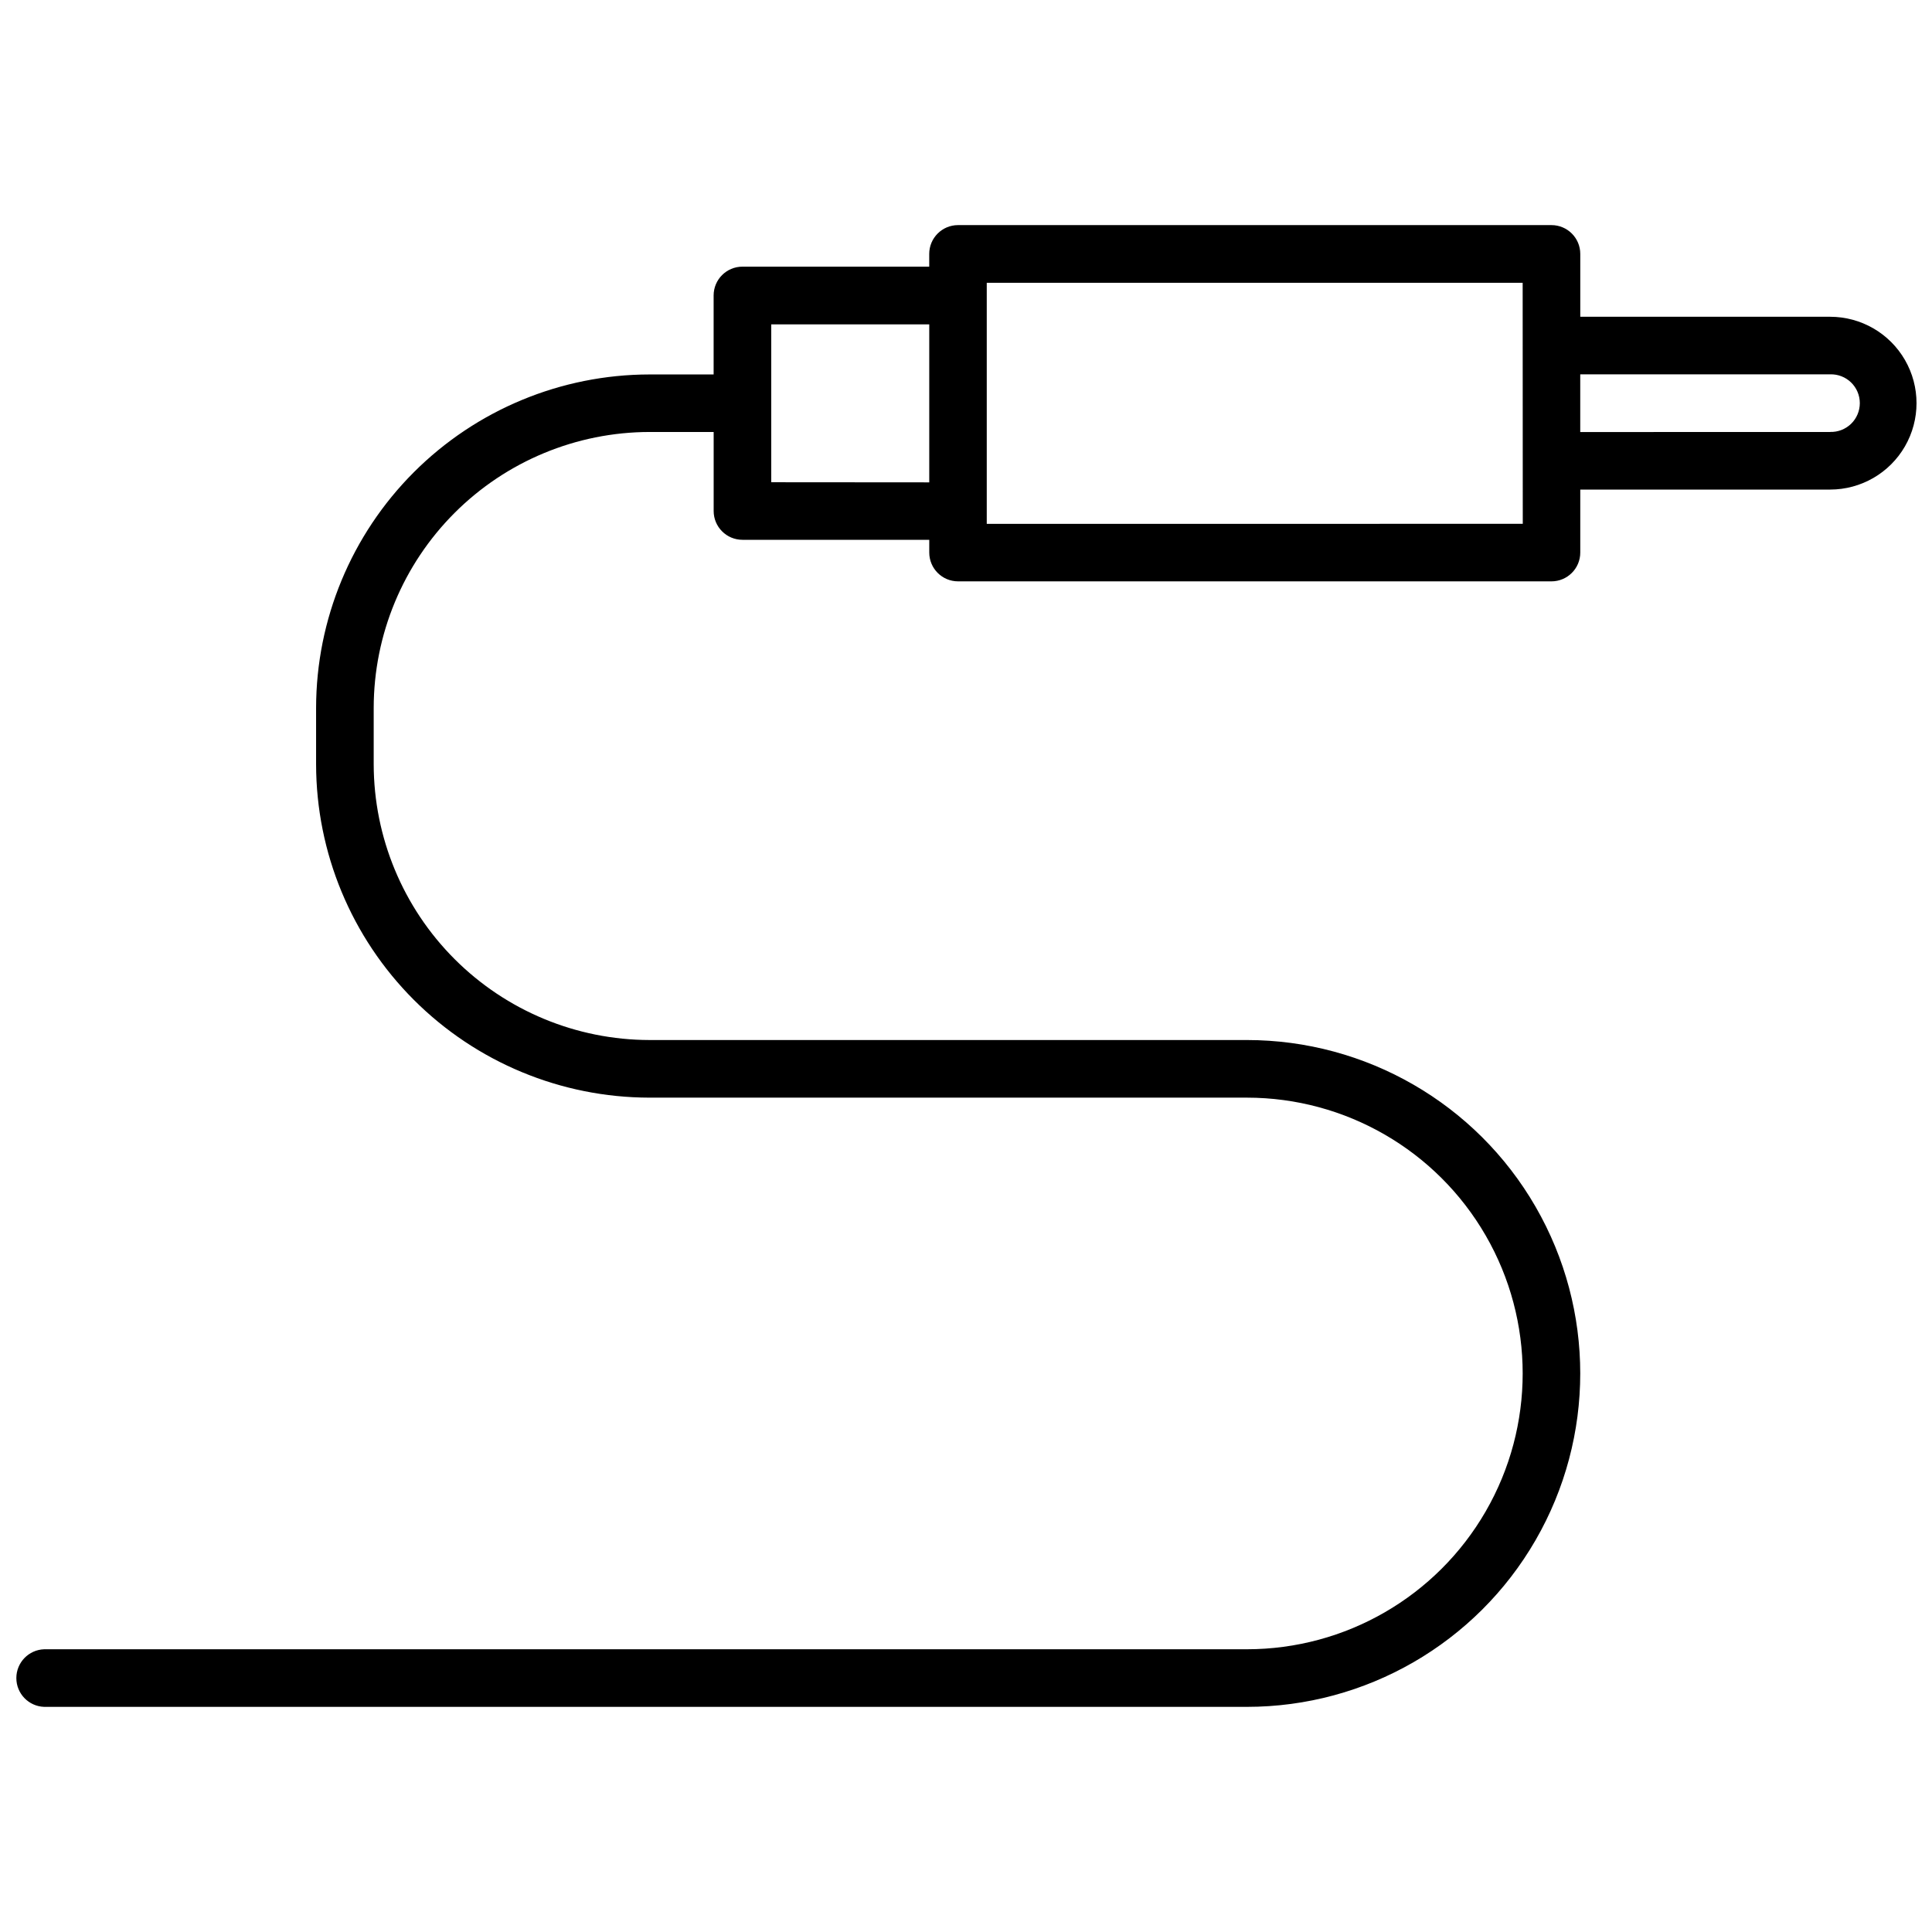 <?xml version="1.0" encoding="UTF-8"?>
<!-- Uploaded to: SVG Repo, www.svgrepo.com, Generator: SVG Repo Mixer Tools -->
<svg width="800px" height="800px" version="1.1" viewBox="144 144 512 512" xmlns="http://www.w3.org/2000/svg">
 <defs>
  <clipPath id="a">
   <path d="m148.09 203h503.81v394h-503.81z"/>
  </clipPath>
 </defs>
 <g clip-path="url(#a)">
  <path d="m629 227.94h-66.211v-16.652c0-4.215-3.418-7.633-7.637-7.633h-157.26c-4.219 0-7.637 3.418-7.637 7.633v3.379h-49.5c-4.219 0-7.637 3.418-7.637 7.637v20.934h-17.004v-0.004c-23.422 0.031-45.879 9.348-62.441 25.91-16.562 16.566-25.879 39.023-25.906 62.445v14.957c0.031 23.422 9.352 45.875 25.914 62.438 16.566 16.559 39.02 25.875 62.441 25.902h158.31c26.113 0 50.242 13.934 63.297 36.547 13.059 22.613 13.059 50.477 0 73.09-13.055 22.617-37.184 36.547-63.297 36.547h-318.71c-4.121 0.133-7.391 3.512-7.391 7.633s3.269 7.5 7.391 7.633h318.7c31.566 0 60.738-16.844 76.52-44.18 15.785-27.34 15.785-61.023 0-88.359-15.781-27.34-44.953-44.18-76.52-44.18h-158.3c-19.375-0.031-37.949-7.742-51.648-21.445-13.699-13.699-21.41-32.273-21.441-51.648v-14.957c0.031-19.375 7.742-37.949 21.441-51.648s32.273-21.41 51.648-21.441h17.004v20.941-0.004c0 4.219 3.418 7.637 7.637 7.637h49.5v3.379c0 4.215 3.418 7.633 7.637 7.633h157.25c4.219 0 7.637-3.418 7.637-7.633v-16.691h66.211c8.18 0 15.742-4.363 19.832-11.449 4.09-7.086 4.09-15.812 0-22.898-4.09-7.086-11.652-11.449-19.832-11.449zm-280.61 43.859v-41.84h41.871v41.871zm199.16 11.02-142.05 0.004v-63.883h142.02zm81.477-24.332-66.246 0.004v-15.289h66.211c2.066-0.066 4.07 0.707 5.559 2.148 1.484 1.438 2.32 3.418 2.32 5.484 0 2.066-0.836 4.047-2.32 5.484-1.488 1.438-3.492 2.215-5.559 2.148z"/>
 </g>
</svg>